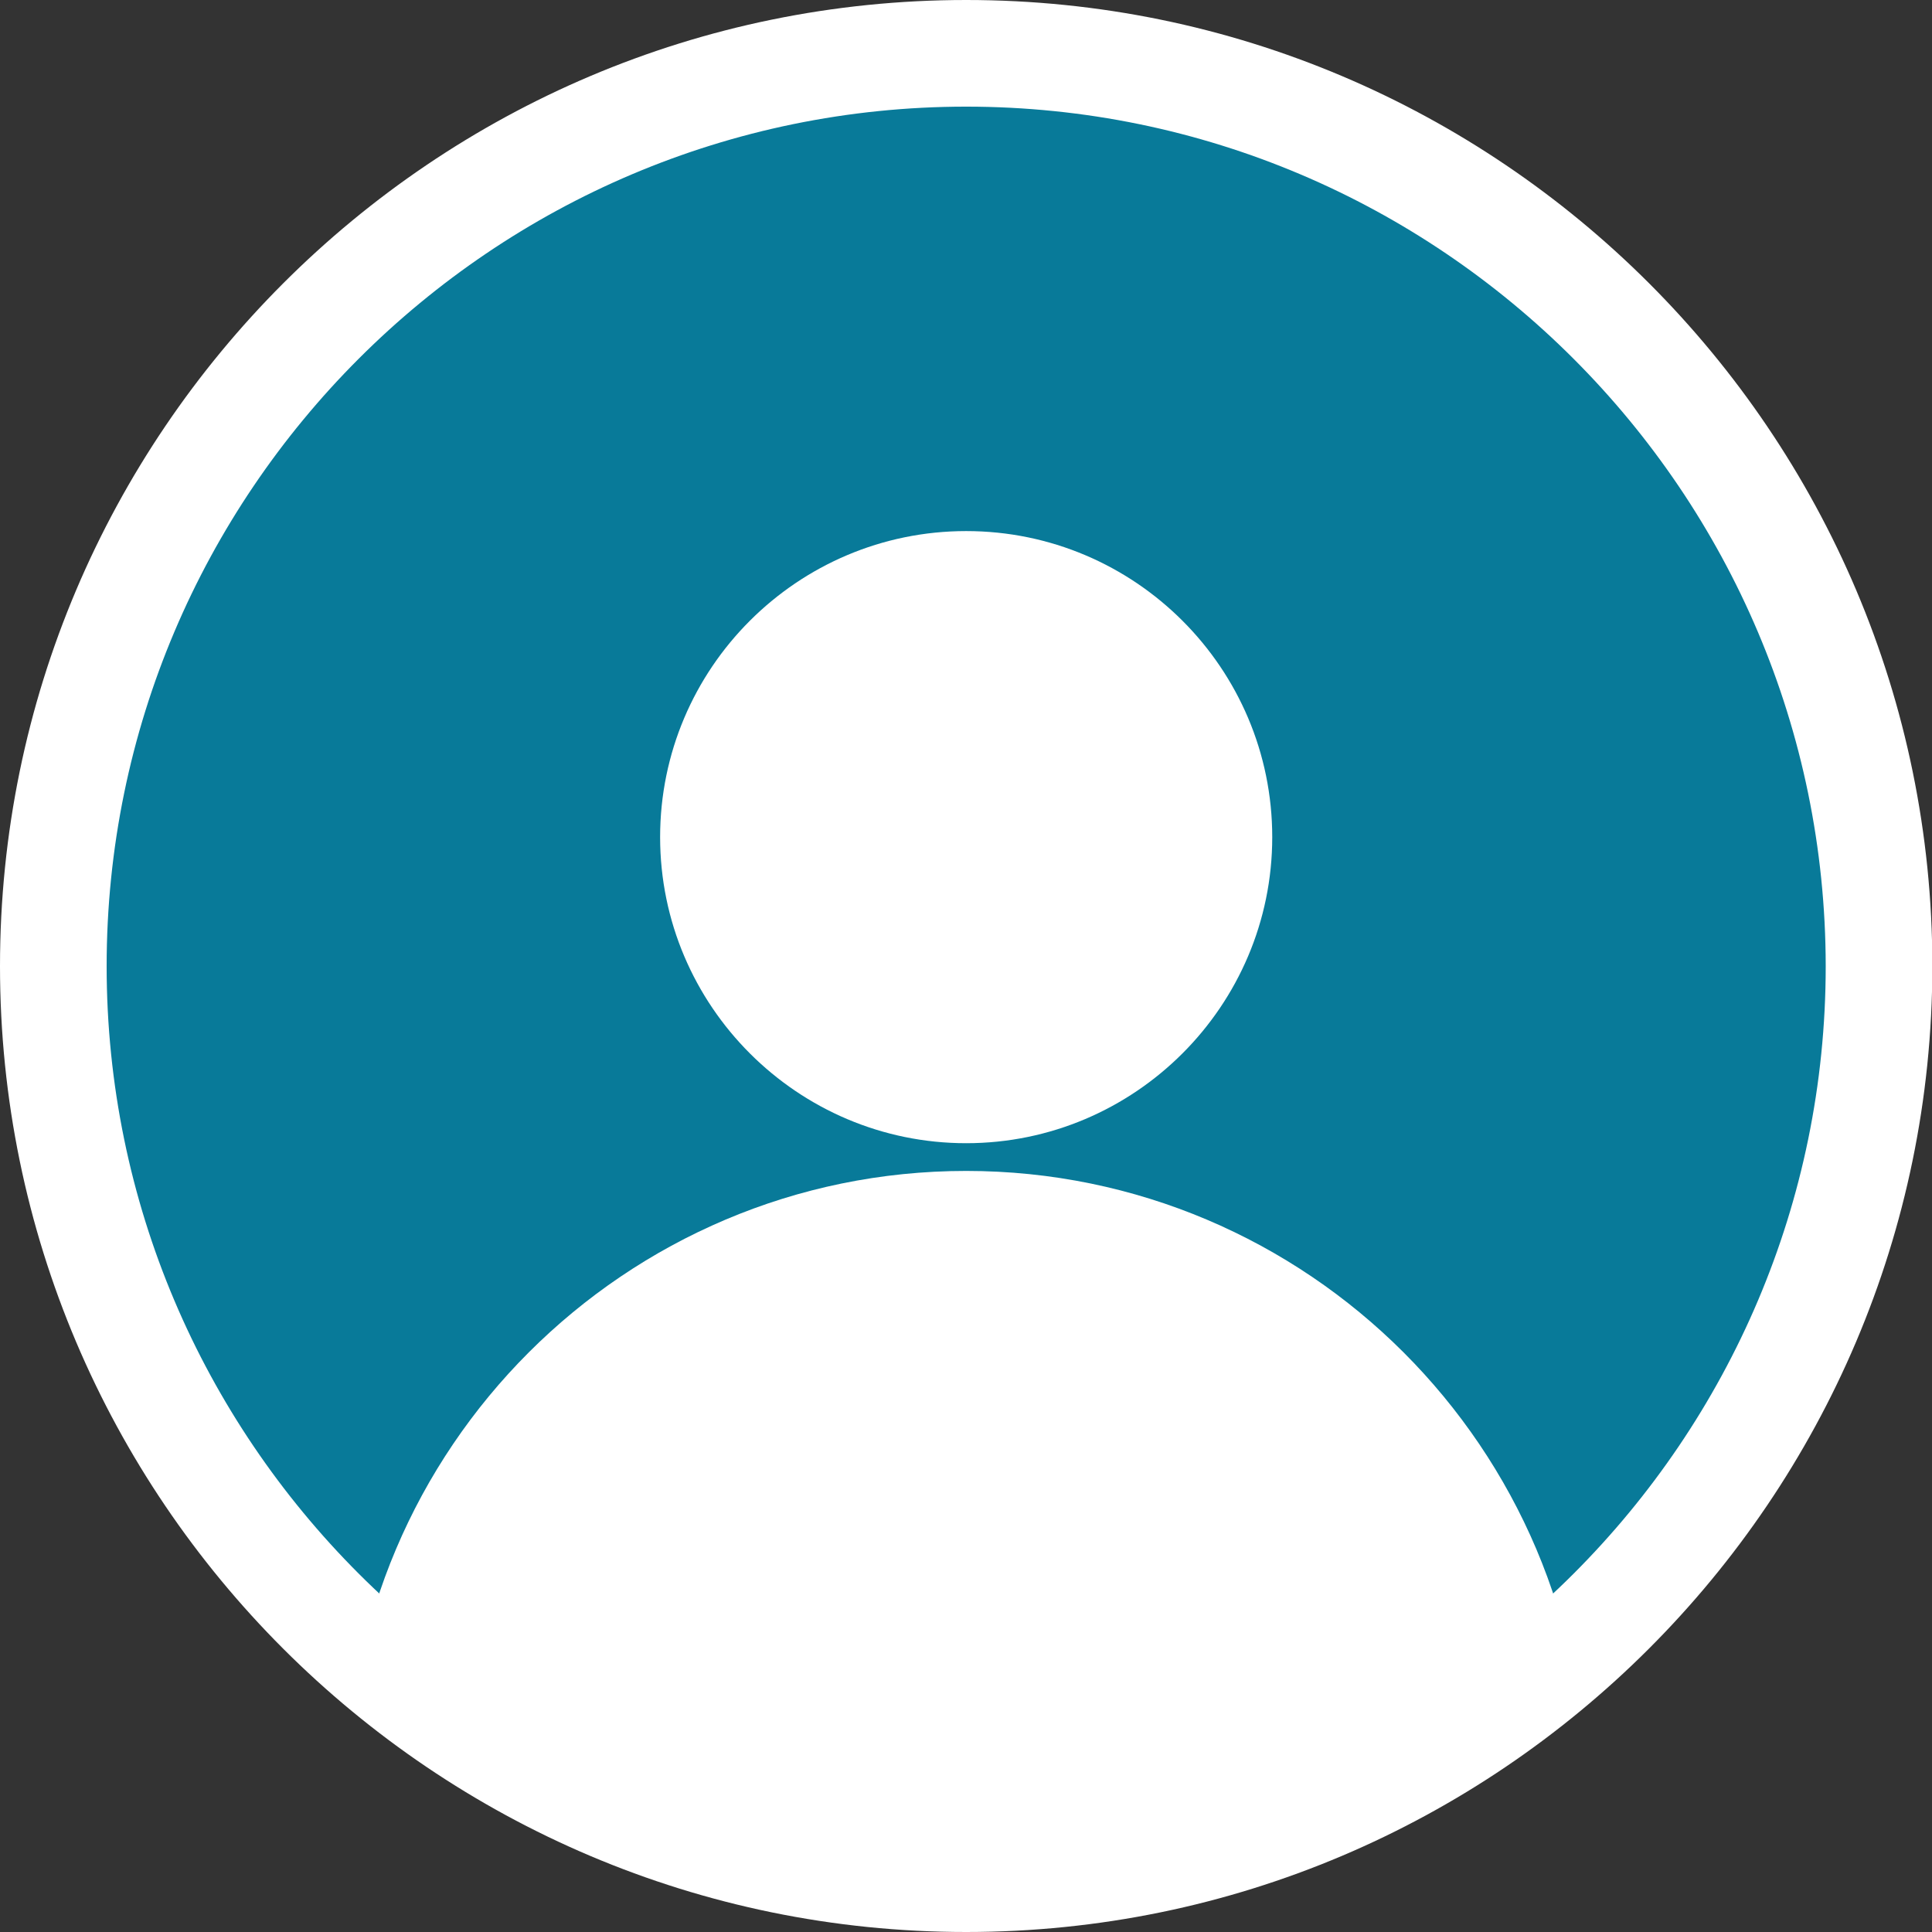 <?xml version="1.0" encoding="utf-8"?>
<!-- Generator: Adobe Illustrator 24.0.1, SVG Export Plug-In . SVG Version: 6.00 Build 0)  -->
<svg version="1.1" id="圖層_1" xmlns="http://www.w3.org/2000/svg" xmlns:xlink="http://www.w3.org/1999/xlink" x="0px" y="0px"
	 viewBox="0 0 54.35 54.35" style="enable-background:new 0 0 54.35 54.35;" xml:space="preserve">
<rect x="0" y="0" width="54.35" height="54.35" fill="#333333" stroke="none"/>
<style type="text/css">
	.st0{fill:#087A99;}
	.st1{clip-path:url(#SVGID_2_);}
	.st2{fill:#FFFFFF;}
</style>
<g>
	<g>
		<g>
			<circle class="st0" cx="27.18" cy="27.18" r="25.68"/>
		</g>
	</g>
	<g>
		<defs>
			<path id="SVGID_1_" d="M27.18,52.85c14.18,0,25.68-11.5,25.68-25.68S41.36,1.5,27.18,1.5S1.5,13,1.5,27.18S13,52.85,27.18,52.85"
				/>
		</defs>
		<clipPath id="SVGID_2_">
			<use xlink:href="#SVGID_1_"  style="overflow:visible;"/>
		</clipPath>
		<g class="st1">
			<g>
				<g>
					<path class="st2" d="M27.18,32.16c-4.74,0-8.61-3.86-8.61-8.61s3.86-8.61,8.61-8.61s8.61,3.86,8.61,8.61
						S31.92,32.16,27.18,32.16z"/>
				</g>
			</g>
			<g>
				<path class="st2" d="M9.77,50.35c0-9.6,7.81-17.41,17.41-17.41c9.6,0,17.41,7.81,17.41,17.41l-17.41,3.96L9.77,50.35z"/>
			</g>
		</g>
	</g>
	<g>
		<path class="st2" d="M27.18,54.35C12.19,54.35,0,42.16,0,27.18C0,12.19,12.19,0,27.18,0c14.99,0,27.18,12.19,27.18,27.18
			C54.35,42.16,42.16,54.35,27.18,54.35z M27.18,3C13.85,3,3,13.85,3,27.18c0,13.33,10.85,24.18,24.18,24.18
			c13.33,0,24.18-10.85,24.18-24.18C51.35,13.85,40.51,3,27.18,3z"/>
	</g>
</g>
</svg>
